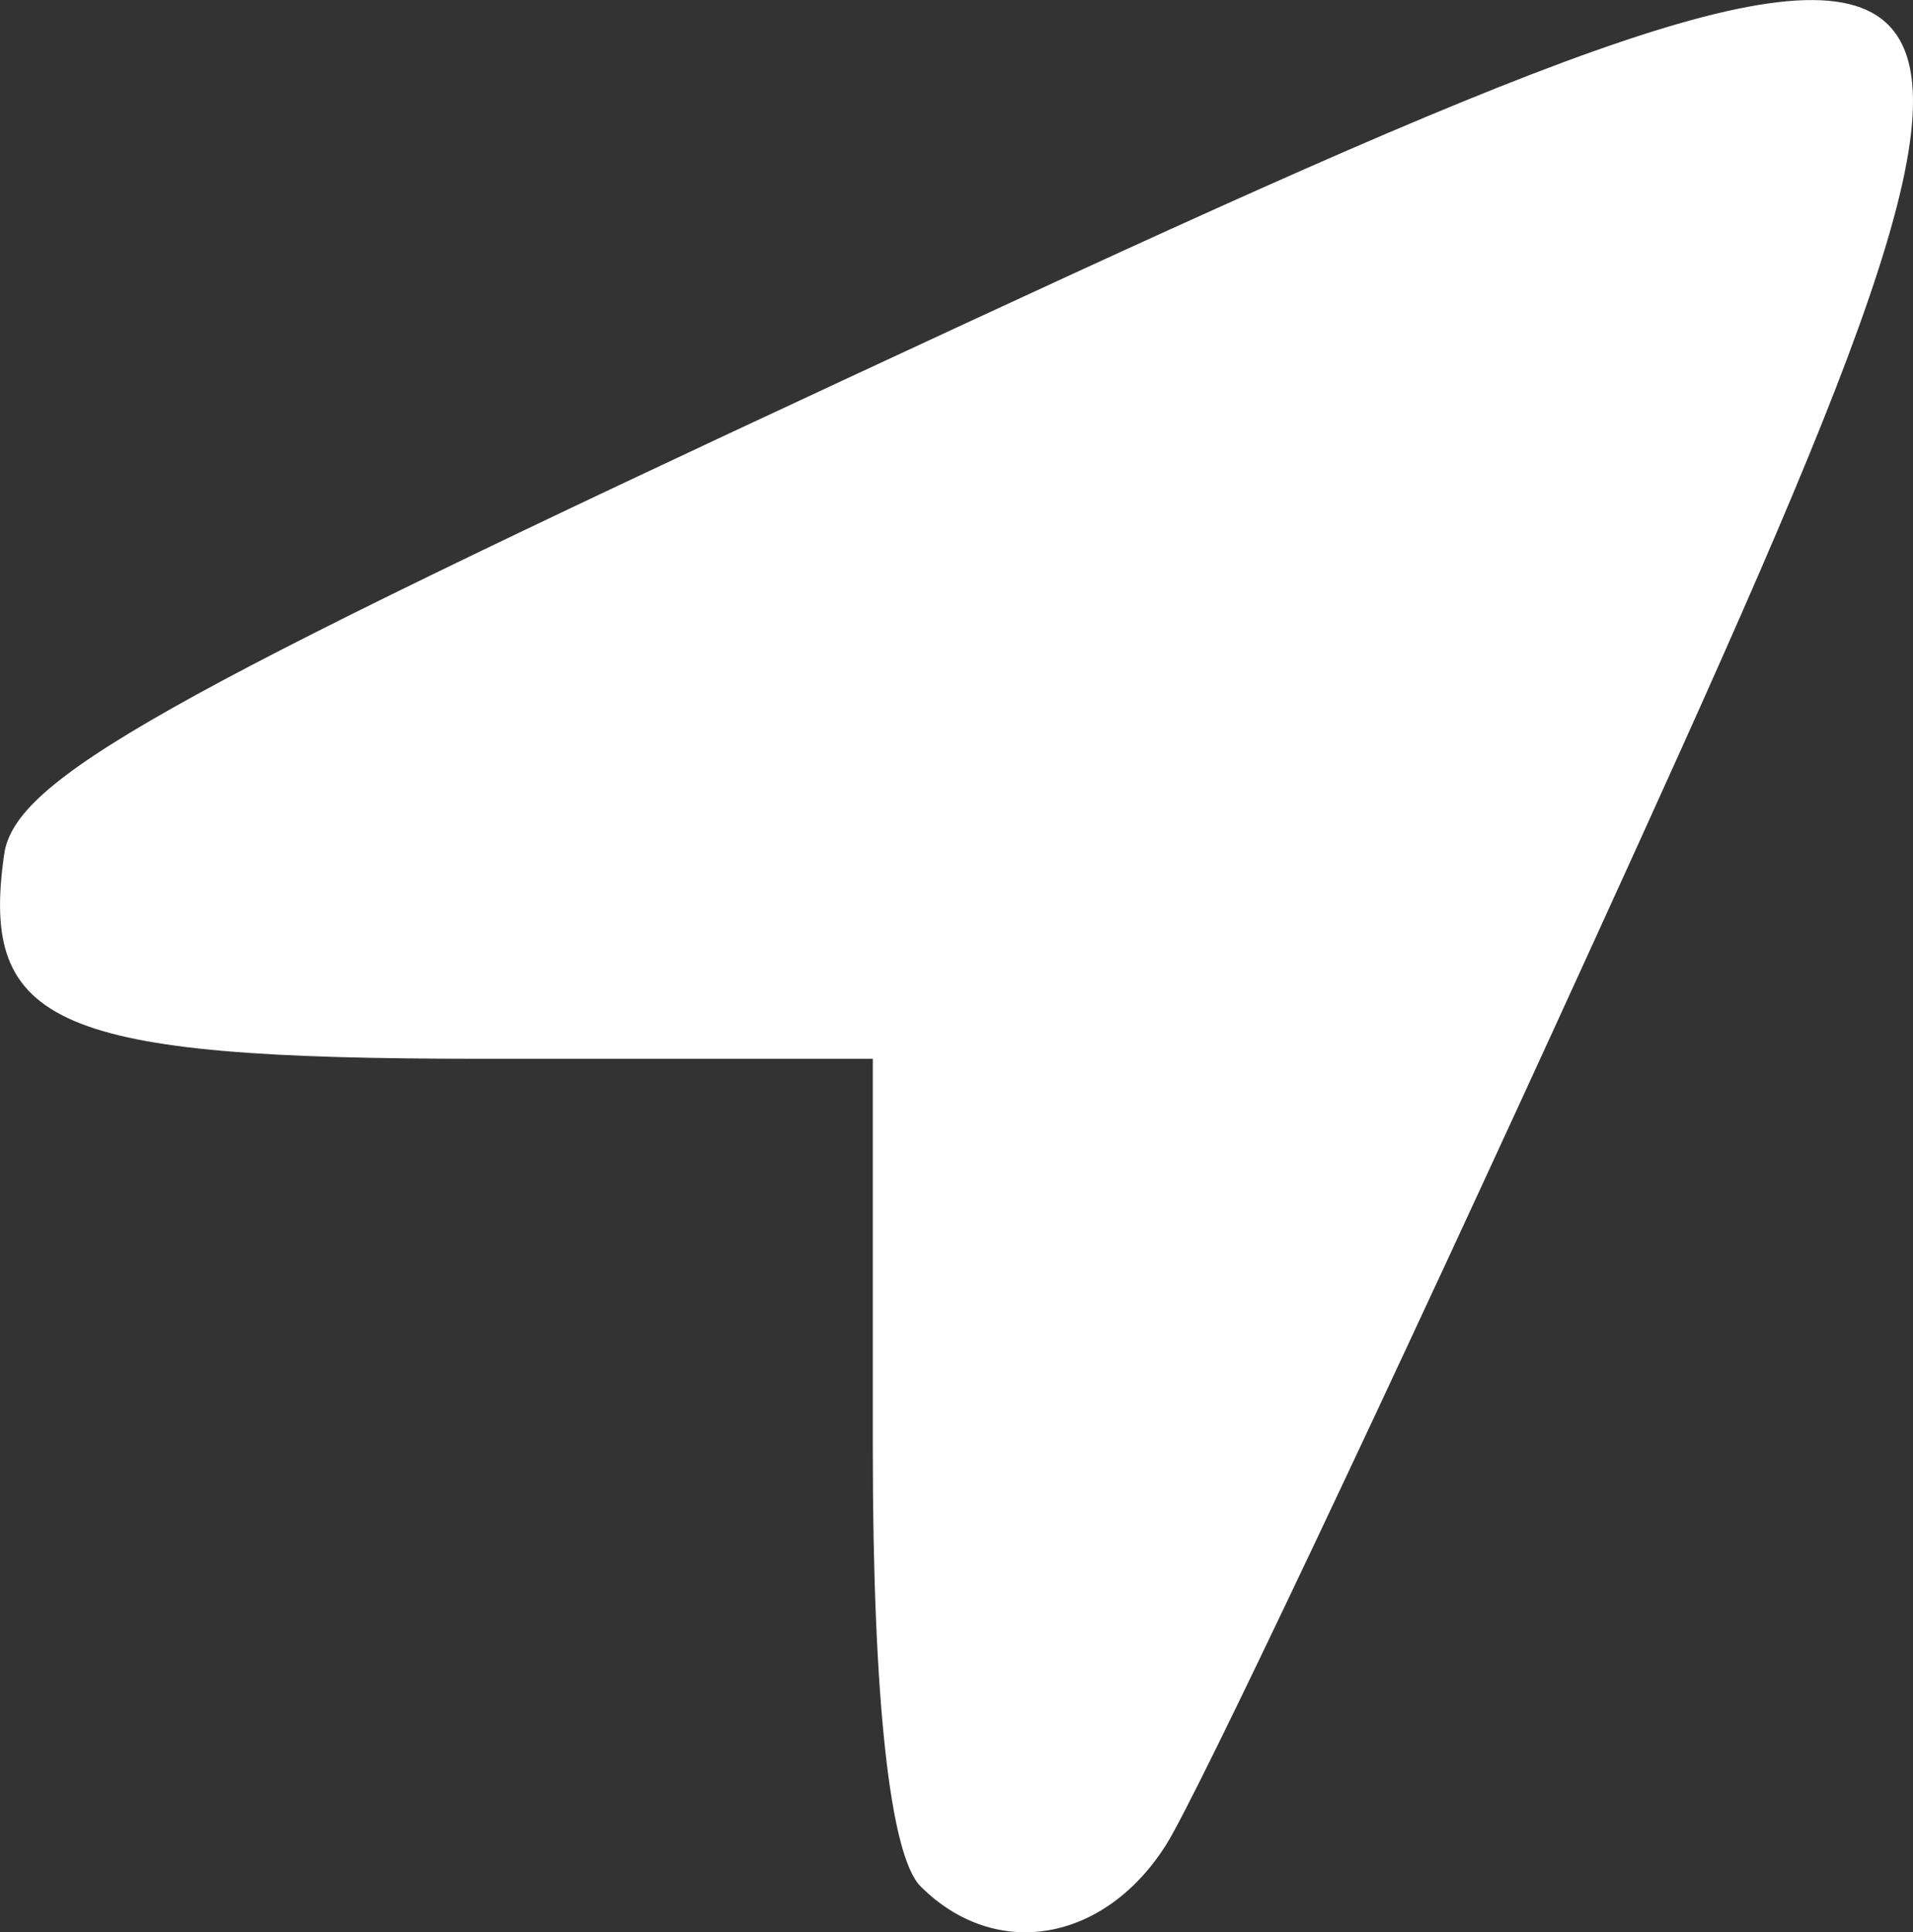 <?xml version="1.0" encoding="UTF-8" standalone="no"?>
<!-- Created with Inkscape (http://www.inkscape.org/) -->

<svg
   width="12.719mm"
   height="12.848mm"
   viewBox="0 0 12.719 12.848"
   version="1.1"
   id="svg8927"
   inkscape:version="1.1.2 (0a00cf5339, 2022-02-04)"
   sodipodi:docname="narrow.svg"
   xmlns:inkscape="http://www.inkscape.org/namespaces/inkscape"
   xmlns:sodipodi="http://sodipodi.sourceforge.net/DTD/sodipodi-0.dtd"
   xmlns="http://www.w3.org/2000/svg"
   xmlns:svg="http://www.w3.org/2000/svg">
  <rect x="0" y="0" width="12.719" height="12.848" fill="#333333" stroke="none"/>
  <sodipodi:namedview
     id="namedview8929"
     pagecolor="#ffffff"
     bordercolor="#666666"
     borderopacity="1.0"
     inkscape:pageshadow="2"
     inkscape:pageopacity="0.0"
     inkscape:pagecheckerboard="0"
     inkscape:document-units="mm"
     showgrid="false"
     fit-margin-top="0"
     fit-margin-left="0"
     fit-margin-right="0"
     fit-margin-bottom="0"
     inkscape:zoom="0.69486532"
     inkscape:cx="737.553"
     inkscape:cy="275.59297"
     inkscape:window-width="1846"
     inkscape:window-height="1009"
     inkscape:window-x="74"
     inkscape:window-y="34"
     inkscape:window-maximized="1"
     inkscape:current-layer="layer1" />
  <defs
     id="defs8924" />
  <g
     inkscape:label="Layer 1"
     inkscape:groupmode="layer"
     id="layer1"
     transform="translate(-11.061,-75.788)">
    <path
       style="fill:#fff;fill-opacity:1;stroke-width:0.265"
       d="m 17.182,88.331 c -0.204,-0.204 -0.318,-1.246 -0.318,-2.91 v -2.593 h -2.613 c -2.817,0 -3.327,-0.22 -3.162,-1.361 0.072,-0.495 1.033,-1.037 5.643,-3.181 8.245,-3.836 8.355,-3.751 4.915,3.787 -1.351,2.962 -2.626,5.653 -2.832,5.98 -0.411,0.652 -1.136,0.775 -1.633,0.278 z"
       id="path9000" />
  </g>
</svg>
